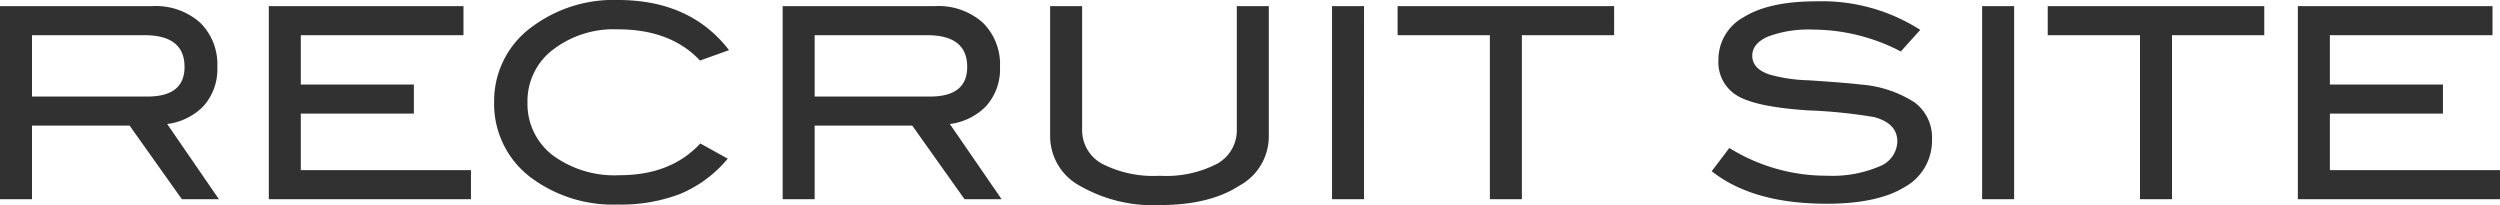 <?xml version="1.0" encoding="UTF-8"?> <svg xmlns="http://www.w3.org/2000/svg" width="290.625" height="23.839" viewBox="0 0 290.625 23.839"><path id="パス_63" data-name="パス 63" d="M29.2,0H24.893L18.817-8.556H7.471V0H3.751V-22.444h17.7A7.748,7.748,0,0,1,27-20.538a6.767,6.767,0,0,1,2.015,5.162,6.4,6.4,0,0,1-1.643,4.588,7.121,7.121,0,0,1-4.185,2.046ZM20.894-11.935q4.309,0,4.309-3.441,0-3.689-4.65-3.689H7.471v7.13ZM58.5,0H35V-22.444h22.63v3.379H38.719v5.735H51.863v3.379H38.719v6.572H58.5ZM88.5-17.329,85.126-16.12q-3.41-3.627-9.548-3.627A11.615,11.615,0,0,0,68-17.36a7.5,7.5,0,0,0-2.929,6.076,7.525,7.525,0,0,0,2.9,6.153,12.1,12.1,0,0,0,7.827,2.34q5.952,0,9.362-3.689L88.35-4.712A14.427,14.427,0,0,1,82.878-.636,19.159,19.159,0,0,1,75.578.62a15.934,15.934,0,0,1-9.889-2.976,10.686,10.686,0,0,1-4.495-8.928,10.635,10.635,0,0,1,4.557-8.866,15.8,15.8,0,0,1,9.827-3.007Q84.01-23.157,88.5-17.329ZM120.187,0h-4.309L109.8-8.556H98.456V0h-3.72V-22.444h17.7a7.748,7.748,0,0,1,5.549,1.906A6.767,6.767,0,0,1,120-15.376a6.4,6.4,0,0,1-1.643,4.588,7.121,7.121,0,0,1-4.185,2.046Zm-8.308-11.935q4.309,0,4.309-3.441,0-3.689-4.65-3.689H98.456v7.13Zm39.37,4.681a6.509,6.509,0,0,1-3.41,5.673Q144.367.682,138.57.682a17.088,17.088,0,0,1-9.331-2.263,6.557,6.557,0,0,1-3.41-5.673v-15.19h3.72V-8.153a4.444,4.444,0,0,0,2.31,4.03,13.128,13.128,0,0,0,6.712,1.4,12.95,12.95,0,0,0,6.68-1.4,4.456,4.456,0,0,0,2.279-4.03V-22.444h3.72ZM162.316,0H158.6V-22.444h3.72Zm29.078-19.065H180.668V0h-3.72V-19.065H166.222v-3.379h25.172Zm33.325,1.891a22.177,22.177,0,0,0-10.168-2.542,13.534,13.534,0,0,0-5.27.806q-1.829.806-1.829,2.232,0,1.488,1.953,2.17a18.124,18.124,0,0,0,4.557.682q4.65.31,6.138.5a13.377,13.377,0,0,1,6.231,2.077,5.078,5.078,0,0,1,2.015,4.309,6.147,6.147,0,0,1-3.162,5.518Q222.022.527,216.1.527q-8.587,0-13.361-3.782l2.046-2.7a21.358,21.358,0,0,0,11.346,3.224,13.926,13.926,0,0,0,6.107-1.085A3.2,3.2,0,0,0,224.316-6.7q0-2.139-2.728-2.852a59.416,59.416,0,0,0-7.688-.775q-5.549-.372-7.781-1.488a4.512,4.512,0,0,1-2.6-4.371,5.618,5.618,0,0,1,2.96-4.991Q209.436-23,214.83-23a21.183,21.183,0,0,1,12.152,3.317ZM237.894,0h-3.72V-22.444h3.72Zm29.078-19.065H256.246V0h-3.72V-19.065H241.8v-3.379h25.172ZM294.376,0h-23.5V-22.444h22.63v3.379H274.6v5.735h13.144v3.379H274.6v6.572h19.778Z" transform="translate(-3.751 23.157)" fill="#313131"></path></svg> 